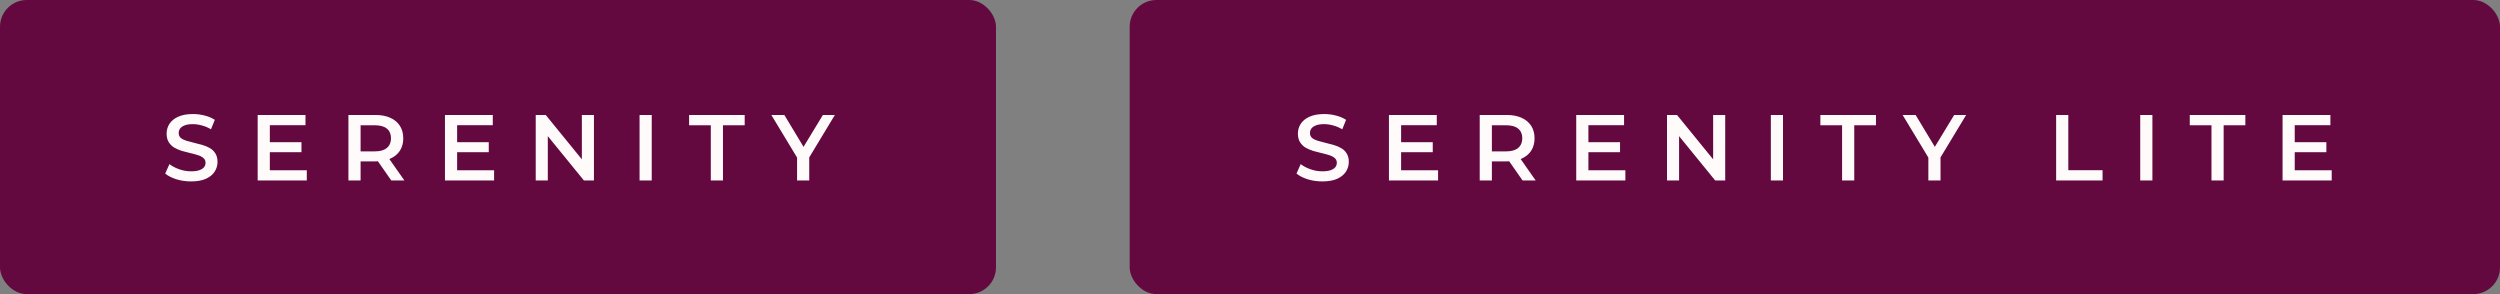 <svg width="374" height="44" viewBox="0 0 374 44" fill="none" xmlns="http://www.w3.org/2000/svg">
<rect x="0" y="0" width="374" height="44" fill="#808080" stroke="none"/>
<rect width="149" height="44" rx="4" fill="#630940"/>
<path d="M28.58 27.14C27.814 27.14 27.082 27.033 26.382 26.818C25.682 26.594 25.126 26.309 24.716 25.964L25.346 24.55C25.738 24.858 26.223 25.115 26.802 25.32C27.38 25.525 27.973 25.628 28.58 25.628C29.093 25.628 29.508 25.572 29.826 25.46C30.143 25.348 30.376 25.199 30.526 25.012C30.675 24.816 30.75 24.597 30.75 24.354C30.75 24.055 30.642 23.817 30.428 23.64C30.213 23.453 29.933 23.309 29.588 23.206C29.252 23.094 28.874 22.991 28.454 22.898C28.043 22.805 27.628 22.697 27.208 22.576C26.797 22.445 26.419 22.282 26.074 22.086C25.738 21.881 25.462 21.61 25.248 21.274C25.033 20.938 24.926 20.509 24.926 19.986C24.926 19.454 25.066 18.969 25.346 18.53C25.635 18.082 26.069 17.727 26.648 17.466C27.236 17.195 27.978 17.06 28.874 17.06C29.462 17.06 30.045 17.135 30.624 17.284C31.202 17.433 31.706 17.648 32.136 17.928L31.562 19.342C31.123 19.081 30.67 18.889 30.204 18.768C29.737 18.637 29.289 18.572 28.86 18.572C28.356 18.572 27.945 18.633 27.628 18.754C27.32 18.875 27.091 19.034 26.942 19.23C26.802 19.426 26.732 19.65 26.732 19.902C26.732 20.201 26.834 20.443 27.04 20.63C27.254 20.807 27.53 20.947 27.866 21.05C28.211 21.153 28.594 21.255 29.014 21.358C29.434 21.451 29.849 21.559 30.26 21.68C30.68 21.801 31.058 21.96 31.394 22.156C31.739 22.352 32.014 22.618 32.22 22.954C32.434 23.29 32.542 23.715 32.542 24.228C32.542 24.751 32.397 25.236 32.108 25.684C31.828 26.123 31.394 26.477 30.806 26.748C30.218 27.009 29.476 27.14 28.58 27.14ZM40.227 21.274H45.099V22.772H40.227V21.274ZM40.367 25.474H45.897V27H38.547V17.2H45.7V18.726H40.367V25.474ZM52.125 27V17.2H56.157C57.025 17.2 57.767 17.34 58.383 17.62C59.009 17.9 59.489 18.301 59.825 18.824C60.161 19.347 60.329 19.967 60.329 20.686C60.329 21.405 60.161 22.025 59.825 22.548C59.489 23.061 59.009 23.458 58.383 23.738C57.767 24.009 57.025 24.144 56.157 24.144H53.133L53.945 23.318V27H52.125ZM58.537 27L56.059 23.444H58.005L60.497 27H58.537ZM53.945 23.514L53.133 22.646H56.073C56.876 22.646 57.478 22.473 57.879 22.128C58.29 21.783 58.495 21.302 58.495 20.686C58.495 20.061 58.29 19.58 57.879 19.244C57.478 18.908 56.876 18.74 56.073 18.74H53.133L53.945 17.844V23.514ZM68.246 21.274H73.118V22.772H68.246V21.274ZM68.386 25.474H73.916V27H66.566V17.2H73.72V18.726H68.386V25.474ZM80.144 27V17.2H81.642L87.788 24.746H87.046V17.2H88.853V27H87.355L81.209 19.454H81.951V27H80.144ZM95.678 27V17.2H97.499V27H95.678ZM106.337 27V18.74H103.089V17.2H111.405V18.74H108.157V27H106.337ZM119.242 27V23.122L119.648 24.242L115.392 17.2H117.338L120.754 22.87H119.662L123.106 17.2H124.898L120.642 24.242L121.062 23.122V27H119.242Z" fill="#FFFBFA"/>
<rect x="169" width="205" height="44" rx="4" fill="#630940"/>
<path d="M197.819 27.14C197.054 27.14 196.321 27.033 195.621 26.818C194.921 26.594 194.366 26.309 193.955 25.964L194.585 24.55C194.977 24.858 195.462 25.115 196.041 25.32C196.62 25.525 197.212 25.628 197.819 25.628C198.332 25.628 198.748 25.572 199.065 25.46C199.382 25.348 199.616 25.199 199.765 25.012C199.914 24.816 199.989 24.597 199.989 24.354C199.989 24.055 199.882 23.817 199.667 23.64C199.452 23.453 199.172 23.309 198.827 23.206C198.491 23.094 198.113 22.991 197.693 22.898C197.282 22.805 196.867 22.697 196.447 22.576C196.036 22.445 195.658 22.282 195.313 22.086C194.977 21.881 194.702 21.61 194.487 21.274C194.272 20.938 194.165 20.509 194.165 19.986C194.165 19.454 194.305 18.969 194.585 18.53C194.874 18.082 195.308 17.727 195.887 17.466C196.475 17.195 197.217 17.06 198.113 17.06C198.701 17.06 199.284 17.135 199.863 17.284C200.442 17.433 200.946 17.648 201.375 17.928L200.801 19.342C200.362 19.081 199.91 18.889 199.443 18.768C198.976 18.637 198.528 18.572 198.099 18.572C197.595 18.572 197.184 18.633 196.867 18.754C196.559 18.875 196.33 19.034 196.181 19.23C196.041 19.426 195.971 19.65 195.971 19.902C195.971 20.201 196.074 20.443 196.279 20.63C196.494 20.807 196.769 20.947 197.105 21.05C197.45 21.153 197.833 21.255 198.253 21.358C198.673 21.451 199.088 21.559 199.499 21.68C199.919 21.801 200.297 21.96 200.633 22.156C200.978 22.352 201.254 22.618 201.459 22.954C201.674 23.29 201.781 23.715 201.781 24.228C201.781 24.751 201.636 25.236 201.347 25.684C201.067 26.123 200.633 26.477 200.045 26.748C199.457 27.009 198.715 27.14 197.819 27.14ZM209.466 21.274H214.338V22.772H209.466V21.274ZM209.606 25.474H215.136V27H207.786V17.2H214.94V18.726H209.606V25.474ZM221.365 27V17.2H225.397C226.265 17.2 227.007 17.34 227.623 17.62C228.248 17.9 228.729 18.301 229.065 18.824C229.401 19.347 229.569 19.967 229.569 20.686C229.569 21.405 229.401 22.025 229.065 22.548C228.729 23.061 228.248 23.458 227.623 23.738C227.007 24.009 226.265 24.144 225.397 24.144H222.373L223.185 23.318V27H221.365ZM227.777 27L225.299 23.444H227.245L229.737 27H227.777ZM223.185 23.514L222.373 22.646H225.313C226.115 22.646 226.717 22.473 227.119 22.128C227.529 21.783 227.735 21.302 227.735 20.686C227.735 20.061 227.529 19.58 227.119 19.244C226.717 18.908 226.115 18.74 225.313 18.74H222.373L223.185 17.844V23.514ZM237.485 21.274H242.357V22.772H237.485V21.274ZM237.625 25.474H243.155V27H235.805V17.2H242.959V18.726H237.625V25.474ZM249.384 27V17.2H250.882L257.028 24.746H256.286V17.2H258.092V27H256.594L250.448 19.454H251.19V27H249.384ZM264.918 27V17.2H266.738V27H264.918ZM275.576 27V18.74H272.328V17.2H280.644V18.74H277.396V27H275.576ZM288.482 27V23.122L288.888 24.242L284.632 17.2H286.578L289.994 22.87H288.902L292.346 17.2H294.138L289.882 24.242L290.302 23.122V27H288.482ZM307.599 27V17.2H309.419V25.46H314.543V27H307.599ZM320.179 27V17.2H321.999V27H320.179ZM330.838 27V18.74H327.59V17.2H335.906V18.74H332.658V27H330.838ZM343.152 21.274H348.024V22.772H343.152V21.274ZM343.292 25.474H348.822V27H341.472V17.2H348.626V18.726H343.292V25.474Z" fill="#FFFBFA"/>
</svg>

